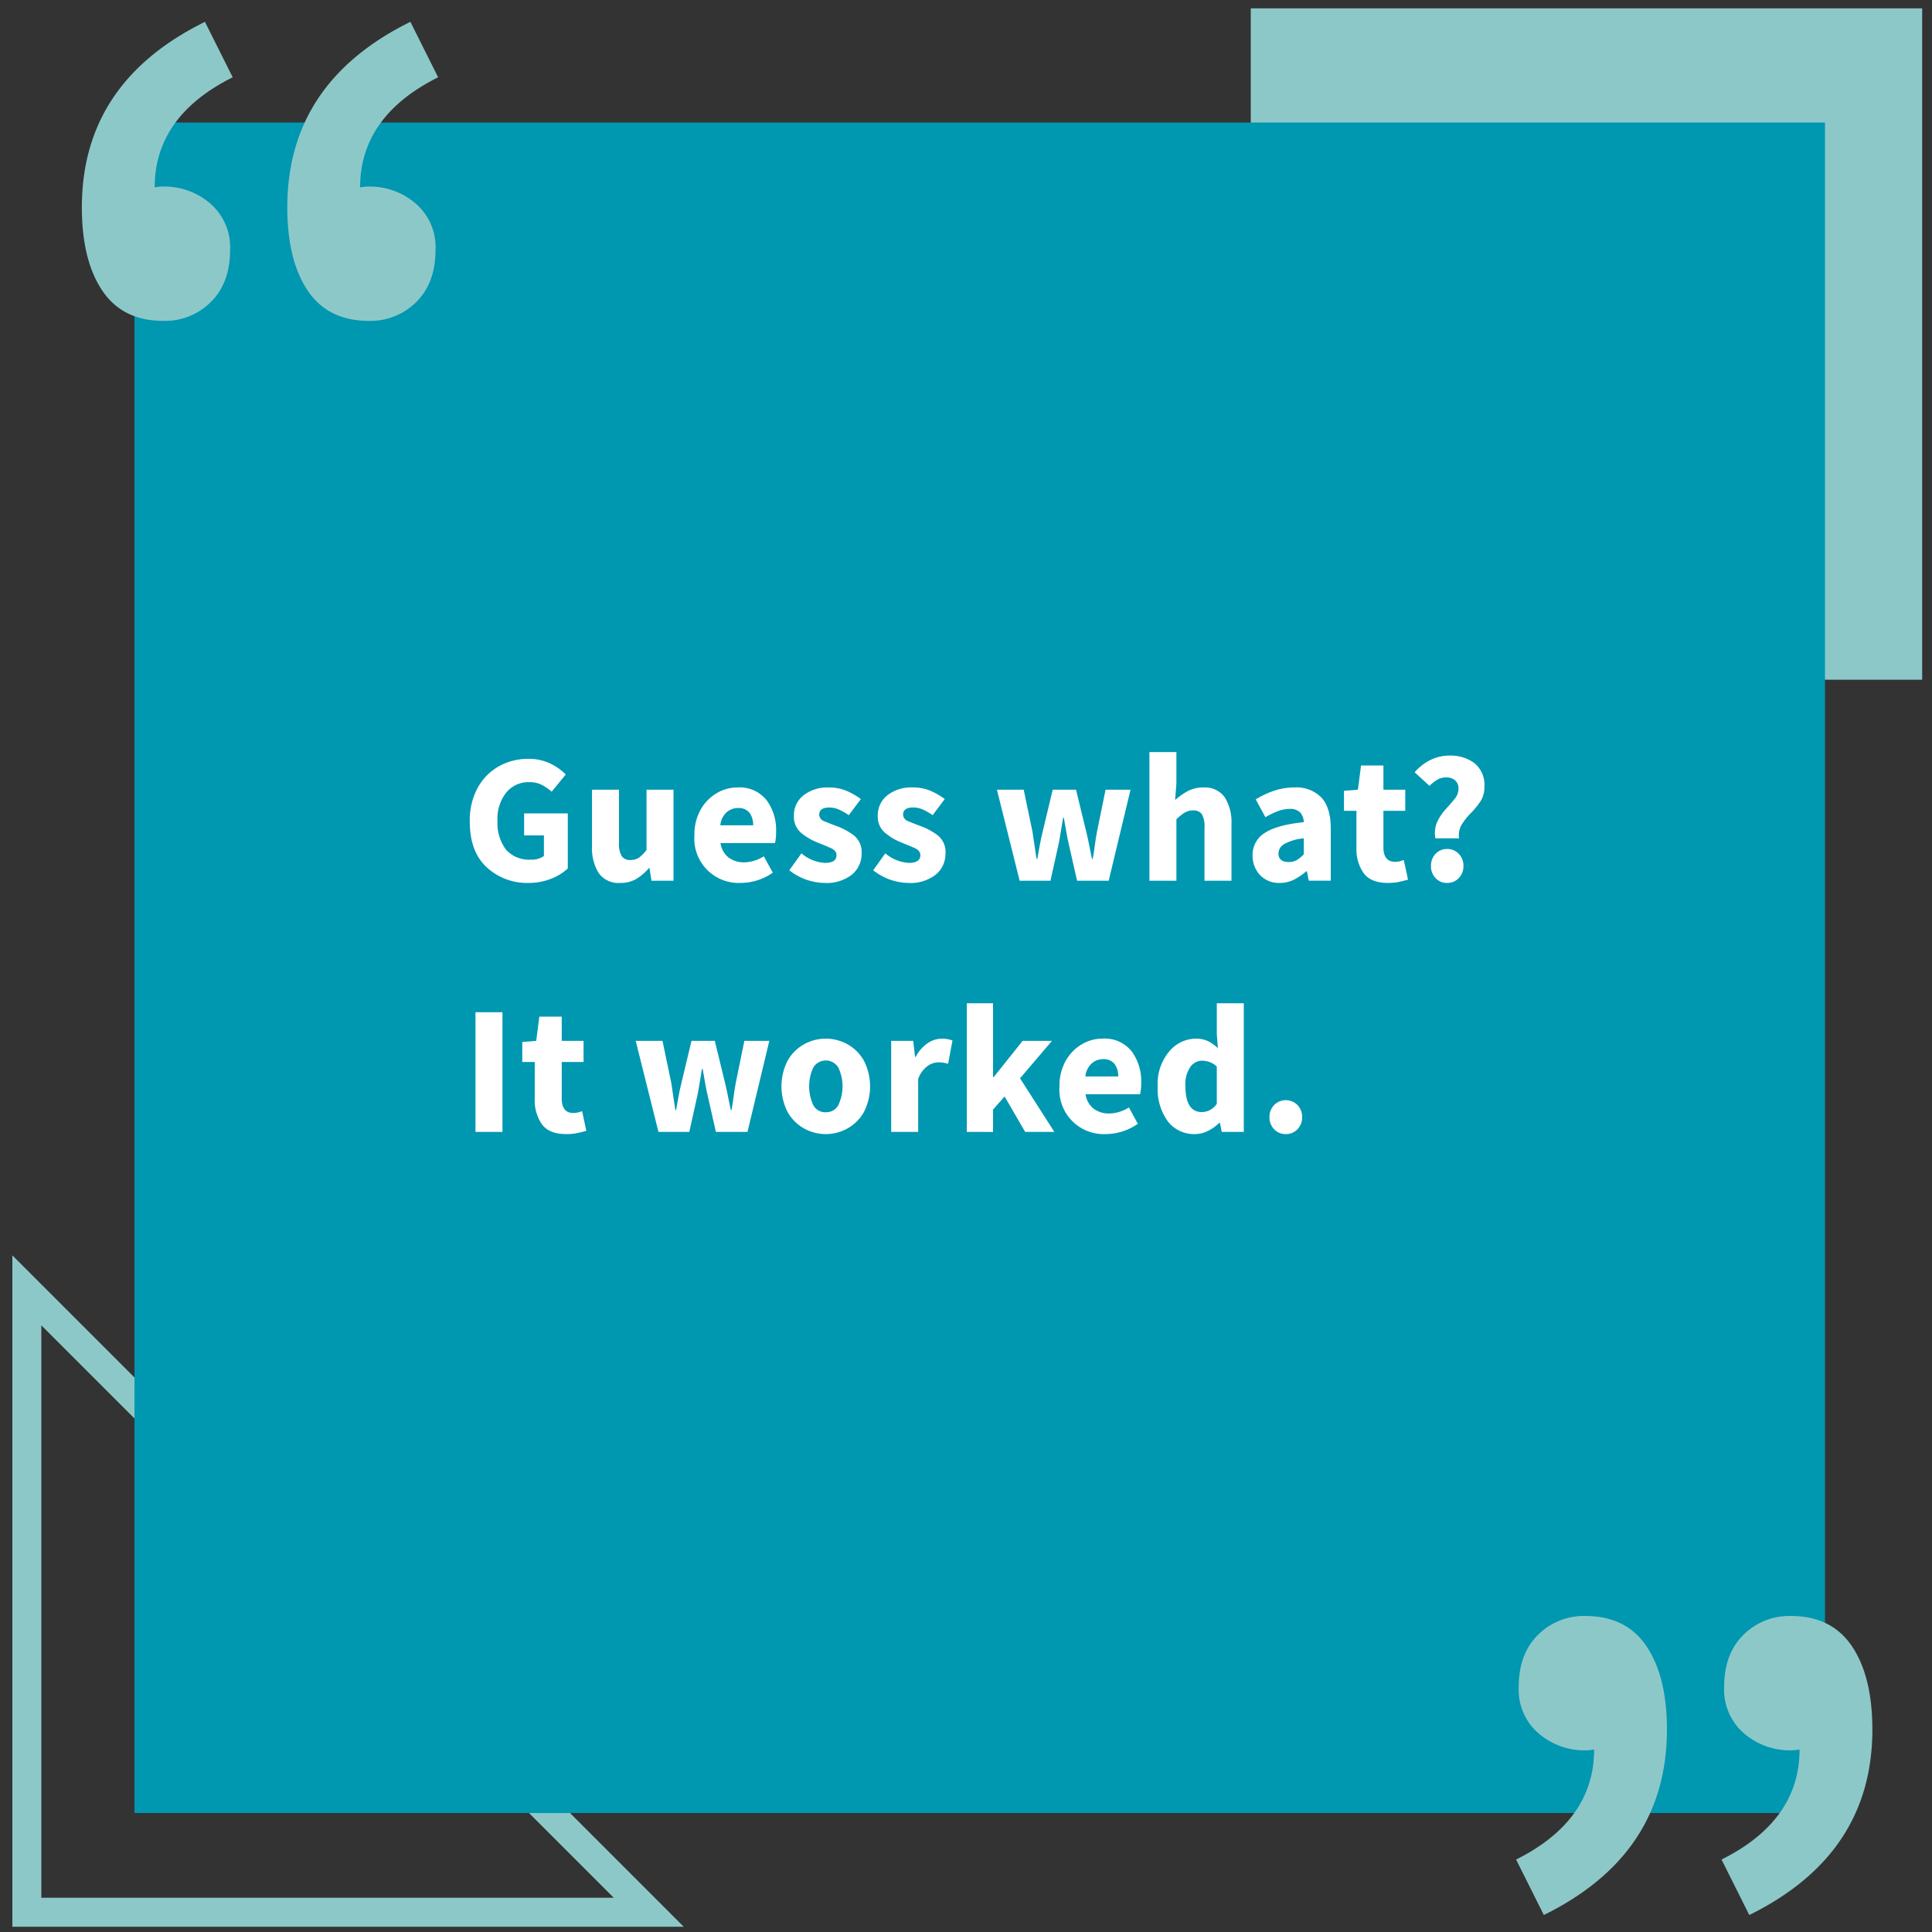 <?xml version="1.0" encoding="utf-8"?>
<svg xmlns="http://www.w3.org/2000/svg" viewBox="0 0 400 400"><rect x="0" y="0" width="400" height="400" fill="#333333" stroke="none"/><defs><style>.cls-1{fill:#8dc8c8;}.cls-2{fill:#0097b1;}.cls-3{fill:#fff;}</style></defs><title>202003_InterviewFrancisco</title><g id="Layer_1" data-name="Layer 1"><path class="cls-1" d="M8.558,274.394,127.075,392.912H8.558V274.394m-6-14.485v139h139l-139-139Z"/><rect class="cls-1" x="258.959" y="1.727" width="139.003" height="139.003"/><rect class="cls-2" x="27.846" y="25.369" width="350" height="350"/><path class="cls-1" d="M370.784,334.573q8.438,0,12.653,6.281t4.217,17.229q0,25.842-25.484,38.4L356.427,385q16.152-8.074,16.151-22.792a9.212,9.212,0,0,1-1.794.18,14.53,14.53,0,0,1-9.692-3.5,11.926,11.926,0,0,1-4.127-9.6q0-6.823,3.949-10.768A13.386,13.386,0,0,1,370.784,334.573Zm-42.533,0q8.438,0,12.652,6.281t4.218,17.229q0,25.842-25.485,38.4L313.894,385q16.152-8.074,16.151-22.792a9.212,9.212,0,0,1-1.794.18,14.526,14.526,0,0,1-9.692-3.5,11.926,11.926,0,0,1-4.127-9.6q0-6.823,3.949-10.768A13.386,13.386,0,0,1,328.251,334.573Z"/><path class="cls-3" d="M109.385,182.8a12.245,12.245,0,0,1-8.607-3.231q-3.516-3.228-3.514-9.462A14.113,14.113,0,0,1,98.9,163.1a11.327,11.327,0,0,1,4.39-4.447,12.227,12.227,0,0,1,6.062-1.539,10.13,10.13,0,0,1,4.617.989,11.778,11.778,0,0,1,3.172,2.242l-2.926,3.572a10.7,10.7,0,0,0-2.014-1.406,5.586,5.586,0,0,0-2.66-.57,5.92,5.92,0,0,0-4.712,2.128A8.7,8.7,0,0,0,103,169.922a9.139,9.139,0,0,0,1.729,5.947,6.362,6.362,0,0,0,5.225,2.109,4.153,4.153,0,0,0,2.66-.76v-4.256h-4.1V168.4h9.043v11.4a10.631,10.631,0,0,1-3.439,2.128A12.452,12.452,0,0,1,109.385,182.8Z"/><path class="cls-3" d="M128.423,182.8a5.017,5.017,0,0,1-4.465-2.033,9.754,9.754,0,0,1-1.388-5.567V163.5h5.587v10.982a4.983,4.983,0,0,0,.569,2.793,2.069,2.069,0,0,0,1.788.779,3.083,3.083,0,0,0,1.785-.494,7.248,7.248,0,0,0,1.558-1.6V163.5h5.586v18.848h-4.56l-.418-2.622h-.114a10.932,10.932,0,0,1-2.6,2.242A6.329,6.329,0,0,1,128.423,182.8Z"/><path class="cls-3" d="M153.312,182.8a9.176,9.176,0,0,1-9.538-9.88,10.412,10.412,0,0,1,1.273-5.263,9.143,9.143,0,0,1,3.306-3.421,8.374,8.374,0,0,1,4.313-1.2,7.112,7.112,0,0,1,6.023,2.6,10.274,10.274,0,0,1,1.994,6.441,10.621,10.621,0,0,1-.227,2.47H149.17a4.579,4.579,0,0,0,1.711,3.021,5.265,5.265,0,0,0,3.191.969,7.768,7.768,0,0,0,4.067-1.254L160,180.676A11.636,11.636,0,0,1,153.312,182.8Zm-4.179-11.932h6.8a4.215,4.215,0,0,0-.74-2.565,2.8,2.8,0,0,0-2.413-1.007,3.484,3.484,0,0,0-2.356.893A4.222,4.222,0,0,0,149.133,170.872Z"/><path class="cls-3" d="M170.641,182.8a12,12,0,0,1-7.221-2.622l2.508-3.5a8.294,8.294,0,0,0,4.864,1.976q2.4,0,2.393-1.6,0-.95-1.2-1.482t-2.641-1.1A12.584,12.584,0,0,1,166,172.544a4.339,4.339,0,0,1-1.634-3.61,5.26,5.26,0,0,1,1.976-4.256,7.968,7.968,0,0,1,5.244-1.634,9.144,9.144,0,0,1,3.8.74,15.24,15.24,0,0,1,2.849,1.654l-2.508,3.343a11.928,11.928,0,0,0-2.013-1.158,4.871,4.871,0,0,0-1.977-.437q-2.128,0-2.128,1.482a1.518,1.518,0,0,0,1.12,1.387q1.122.476,2.567,1.007a13.633,13.633,0,0,1,3.438,1.862,4.4,4.4,0,0,1,1.653,3.8,5.558,5.558,0,0,1-1.976,4.332A8.466,8.466,0,0,1,170.641,182.8Z"/><path class="cls-3" d="M188.006,182.8a12,12,0,0,1-7.221-2.622l2.509-3.5a8.292,8.292,0,0,0,4.864,1.976q2.394,0,2.394-1.6,0-.95-1.2-1.482t-2.641-1.1a12.6,12.6,0,0,1-3.345-1.938,4.341,4.341,0,0,1-1.633-3.61,5.26,5.26,0,0,1,1.976-4.256,7.967,7.967,0,0,1,5.243-1.634,9.141,9.141,0,0,1,3.8.74,15.175,15.175,0,0,1,2.849,1.654l-2.507,3.343a11.935,11.935,0,0,0-2.014-1.158,4.86,4.86,0,0,0-1.977-.437q-2.127,0-2.127,1.482a1.518,1.518,0,0,0,1.12,1.387q1.122.476,2.566,1.007a13.621,13.621,0,0,1,3.439,1.862,4.4,4.4,0,0,1,1.653,3.8,5.552,5.552,0,0,1-1.977,4.332A8.462,8.462,0,0,1,188.006,182.8Z"/><path class="cls-3" d="M211.109,182.348,206.4,163.5h5.547l1.824,8.739q.229,1.407.418,2.793t.418,2.793h.153q.264-1.4.513-2.83t.588-2.756l2.09-8.739h4.826l2.129,8.739q.342,1.407.608,2.793t.57,2.793h.152q.264-1.4.437-2.793t.436-2.793l1.787-8.739h5.168l-4.522,18.848H223l-1.71-7.525q-.3-1.29-.532-2.64t-.5-2.869h-.152q-.266,1.52-.474,2.869t-.475,2.64l-1.672,7.525Z"/><path class="cls-3" d="M237.975,182.348V155.71h5.586v6.536l-.266,3.382a14.666,14.666,0,0,1,2.489-1.767,6.574,6.574,0,0,1,3.325-.817,5.019,5.019,0,0,1,4.465,2.032,9.762,9.762,0,0,1,1.387,5.568v11.7h-5.586V171.365a5.1,5.1,0,0,0-.551-2.811,2.034,2.034,0,0,0-1.767-.76,3.371,3.371,0,0,0-1.824.475,10.754,10.754,0,0,0-1.672,1.348v12.731Z"/><path class="cls-3" d="M264.955,182.8a5.3,5.3,0,0,1-4.1-1.653,5.762,5.762,0,0,1-1.52-4.047,5.278,5.278,0,0,1,2.508-4.636q2.508-1.671,8.094-2.242a3.177,3.177,0,0,0-.742-2,2.859,2.859,0,0,0-2.222-.742,6.813,6.813,0,0,0-2.395.456,17.3,17.3,0,0,0-2.584,1.254l-2.014-3.685a18.6,18.6,0,0,1,3.8-1.786,13.135,13.135,0,0,1,4.256-.684,7.191,7.191,0,0,1,5.548,2.09q1.938,2.091,1.938,6.422v10.792h-4.56l-.38-1.939h-.152a12.116,12.116,0,0,1-2.546,1.73A6.455,6.455,0,0,1,264.955,182.8Zm1.9-4.332a3.172,3.172,0,0,0,1.653-.418,6.8,6.8,0,0,0,1.425-1.178V173.57a10.123,10.123,0,0,0-4.1,1.216,2.294,2.294,0,0,0-1.14,1.9Q264.689,178.473,266.855,178.472Z"/><path class="cls-3" d="M287.338,182.8q-3.5,0-5-2.014a8.624,8.624,0,0,1-1.5-5.282V167.87h-2.584v-4.142l2.887-.228.646-5.016h4.637V163.5h4.521v4.37h-4.521v7.562q0,3,2.431,3a4,4,0,0,0,.932-.114,6.256,6.256,0,0,0,.854-.266l.874,4.066c-.507.152-1.1.3-1.786.455A11.053,11.053,0,0,1,287.338,182.8Z"/><path class="cls-3" d="M297.18,173.57a5.772,5.772,0,0,1,.378-3.4,10.305,10.305,0,0,1,1.73-2.6q1.044-1.14,1.862-2.147a3.258,3.258,0,0,0,.817-2.071,2.235,2.235,0,0,0-.7-1.786,2.712,2.712,0,0,0-1.842-.608,3.573,3.573,0,0,0-1.882.493,8.447,8.447,0,0,0-1.577,1.254l-3.078-2.811a10.329,10.329,0,0,1,3.192-2.508,8.819,8.819,0,0,1,4.065-.95,8.263,8.263,0,0,1,5.112,1.557,5.781,5.781,0,0,1,2.071,4.941,5.273,5.273,0,0,1-.854,3.04,17.133,17.133,0,0,1-1.939,2.355,14.4,14.4,0,0,0-1.862,2.319,4.368,4.368,0,0,0-.589,2.926Zm2.431,9.234a3.152,3.152,0,0,1-2.394-1.007,3.489,3.489,0,0,1-.95-2.489,3.543,3.543,0,0,1,.95-2.528,3.154,3.154,0,0,1,2.394-1.006,3.212,3.212,0,0,1,2.412,1.006,3.5,3.5,0,0,1,.97,2.528,3.447,3.447,0,0,1-.97,2.489A3.209,3.209,0,0,1,299.611,182.8Z"/><path class="cls-3" d="M98.441,234.348V209.571h5.586v24.777Z"/><path class="cls-3" d="M117.213,234.8q-3.5,0-5-2.014a8.611,8.611,0,0,1-1.5-5.282V219.87h-2.584v-4.142l2.888-.228.647-5.016H116.3V215.5h4.522v4.37H116.3v7.562q0,3,2.432,3a3.977,3.977,0,0,0,.931-.114,6.271,6.271,0,0,0,.855-.266l.874,4.066q-.759.228-1.786.455A11.057,11.057,0,0,1,117.213,234.8Z"/><path class="cls-3" d="M136.327,234.348,131.615,215.5h5.548l1.824,8.739q.228,1.407.418,2.793t.418,2.793h.152q.266-1.4.513-2.83t.589-2.756l2.09-8.739h4.826l2.128,8.739q.343,1.407.607,2.793t.571,2.793h.152q.266-1.4.438-2.793t.436-2.793l1.786-8.739h5.168l-4.521,18.848h-6.537l-1.709-7.525q-.306-1.29-.534-2.64t-.493-2.869h-.152q-.266,1.52-.476,2.869t-.474,2.64l-1.672,7.525Z"/><path class="cls-3" d="M170.982,234.8a9.217,9.217,0,0,1-4.5-1.159,8.809,8.809,0,0,1-3.4-3.382,11.685,11.685,0,0,1,0-10.678,8.809,8.809,0,0,1,3.4-3.382,9.253,9.253,0,0,1,8.968,0,8.824,8.824,0,0,1,3.4,3.382,11.677,11.677,0,0,1,0,10.678,8.824,8.824,0,0,1-3.4,3.382A9.141,9.141,0,0,1,170.982,234.8Zm0-4.523a2.826,2.826,0,0,0,2.584-1.462,9.118,9.118,0,0,0,0-7.791,3.031,3.031,0,0,0-5.187,0,9.3,9.3,0,0,0,0,7.791A2.816,2.816,0,0,0,170.982,230.281Z"/><path class="cls-3" d="M184.511,234.348V215.5h4.559l.381,3.306h.151a7.512,7.512,0,0,1,2.47-2.831,5.3,5.3,0,0,1,2.889-.931,6.278,6.278,0,0,1,1.31.113,7.565,7.565,0,0,1,.932.267l-.912,4.826a7.063,7.063,0,0,0-.97-.228,6.868,6.868,0,0,0-1.083-.077,4.01,4.01,0,0,0-2.222.78A5.608,5.608,0,0,0,190.1,223.4v10.945Z"/><path class="cls-3" d="M200.166,234.348V207.71H205.6v15.276h.152l5.967-7.486h6.08l-6.613,7.752,7.107,11.1H212.25l-4.256-7.334-2.394,2.7v4.636Z"/><path class="cls-3" d="M228.894,234.8a9.176,9.176,0,0,1-9.538-9.88,10.412,10.412,0,0,1,1.273-5.263,9.143,9.143,0,0,1,3.306-3.421,8.374,8.374,0,0,1,4.313-1.2,7.112,7.112,0,0,1,6.023,2.6,10.274,10.274,0,0,1,2,6.441,10.613,10.613,0,0,1-.228,2.47H224.752a4.579,4.579,0,0,0,1.711,3.021,5.267,5.267,0,0,0,3.191.969,7.768,7.768,0,0,0,4.067-1.254l1.861,3.382A11.636,11.636,0,0,1,228.894,234.8Zm-4.179-11.932h6.8a4.216,4.216,0,0,0-.741-2.565,2.8,2.8,0,0,0-2.413-1.007,3.485,3.485,0,0,0-2.356.893A4.227,4.227,0,0,0,224.715,222.872Z"/><path class="cls-3" d="M247.4,234.8a6.829,6.829,0,0,1-5.6-2.622,11.281,11.281,0,0,1-2.11-7.258,10.311,10.311,0,0,1,2.414-7.258,7.226,7.226,0,0,1,5.415-2.622,5.836,5.836,0,0,1,2.622.531,8.26,8.26,0,0,1,2.013,1.445l-.227-2.888V207.71h5.586v26.638h-4.561l-.38-1.862h-.151a8.877,8.877,0,0,1-2.318,1.653A5.985,5.985,0,0,1,247.4,234.8Zm1.445-4.56a3.714,3.714,0,0,0,3.078-1.711V220.82a4.071,4.071,0,0,0-1.539-.95,5.1,5.1,0,0,0-1.577-.266,2.974,2.974,0,0,0-2.357,1.292,6.308,6.308,0,0,0-1.025,3.952Q245.424,230.243,248.844,230.244Z"/><path class="cls-3" d="M266.21,234.8A3.211,3.211,0,0,1,263.8,233.8a3.446,3.446,0,0,1-.969-2.489,3.5,3.5,0,0,1,.969-2.528,3.4,3.4,0,0,1,4.826,0,3.507,3.507,0,0,1,.969,2.528,3.454,3.454,0,0,1-.969,2.489A3.216,3.216,0,0,1,266.21,234.8Z"/><path class="cls-1" d="M33.819,66.433q-8.438,0-12.653-6.281T16.949,42.924q0-25.843,25.484-38.4L48.176,16Q32.024,24.08,32.025,38.8a9.226,9.226,0,0,1,1.794-.179,14.527,14.527,0,0,1,9.692,3.5,11.926,11.926,0,0,1,4.127,9.6q0,6.823-3.949,10.768A13.382,13.382,0,0,1,33.819,66.433Zm42.533,0q-8.437,0-12.652-6.281T59.482,42.924q0-25.843,25.485-38.4L90.709,16Q74.557,24.08,74.558,38.8a9.226,9.226,0,0,1,1.794-.179,14.525,14.525,0,0,1,9.692,3.5,11.926,11.926,0,0,1,4.127,9.6q0,6.823-3.949,10.768A13.382,13.382,0,0,1,76.352,66.433Z"/></g></svg>